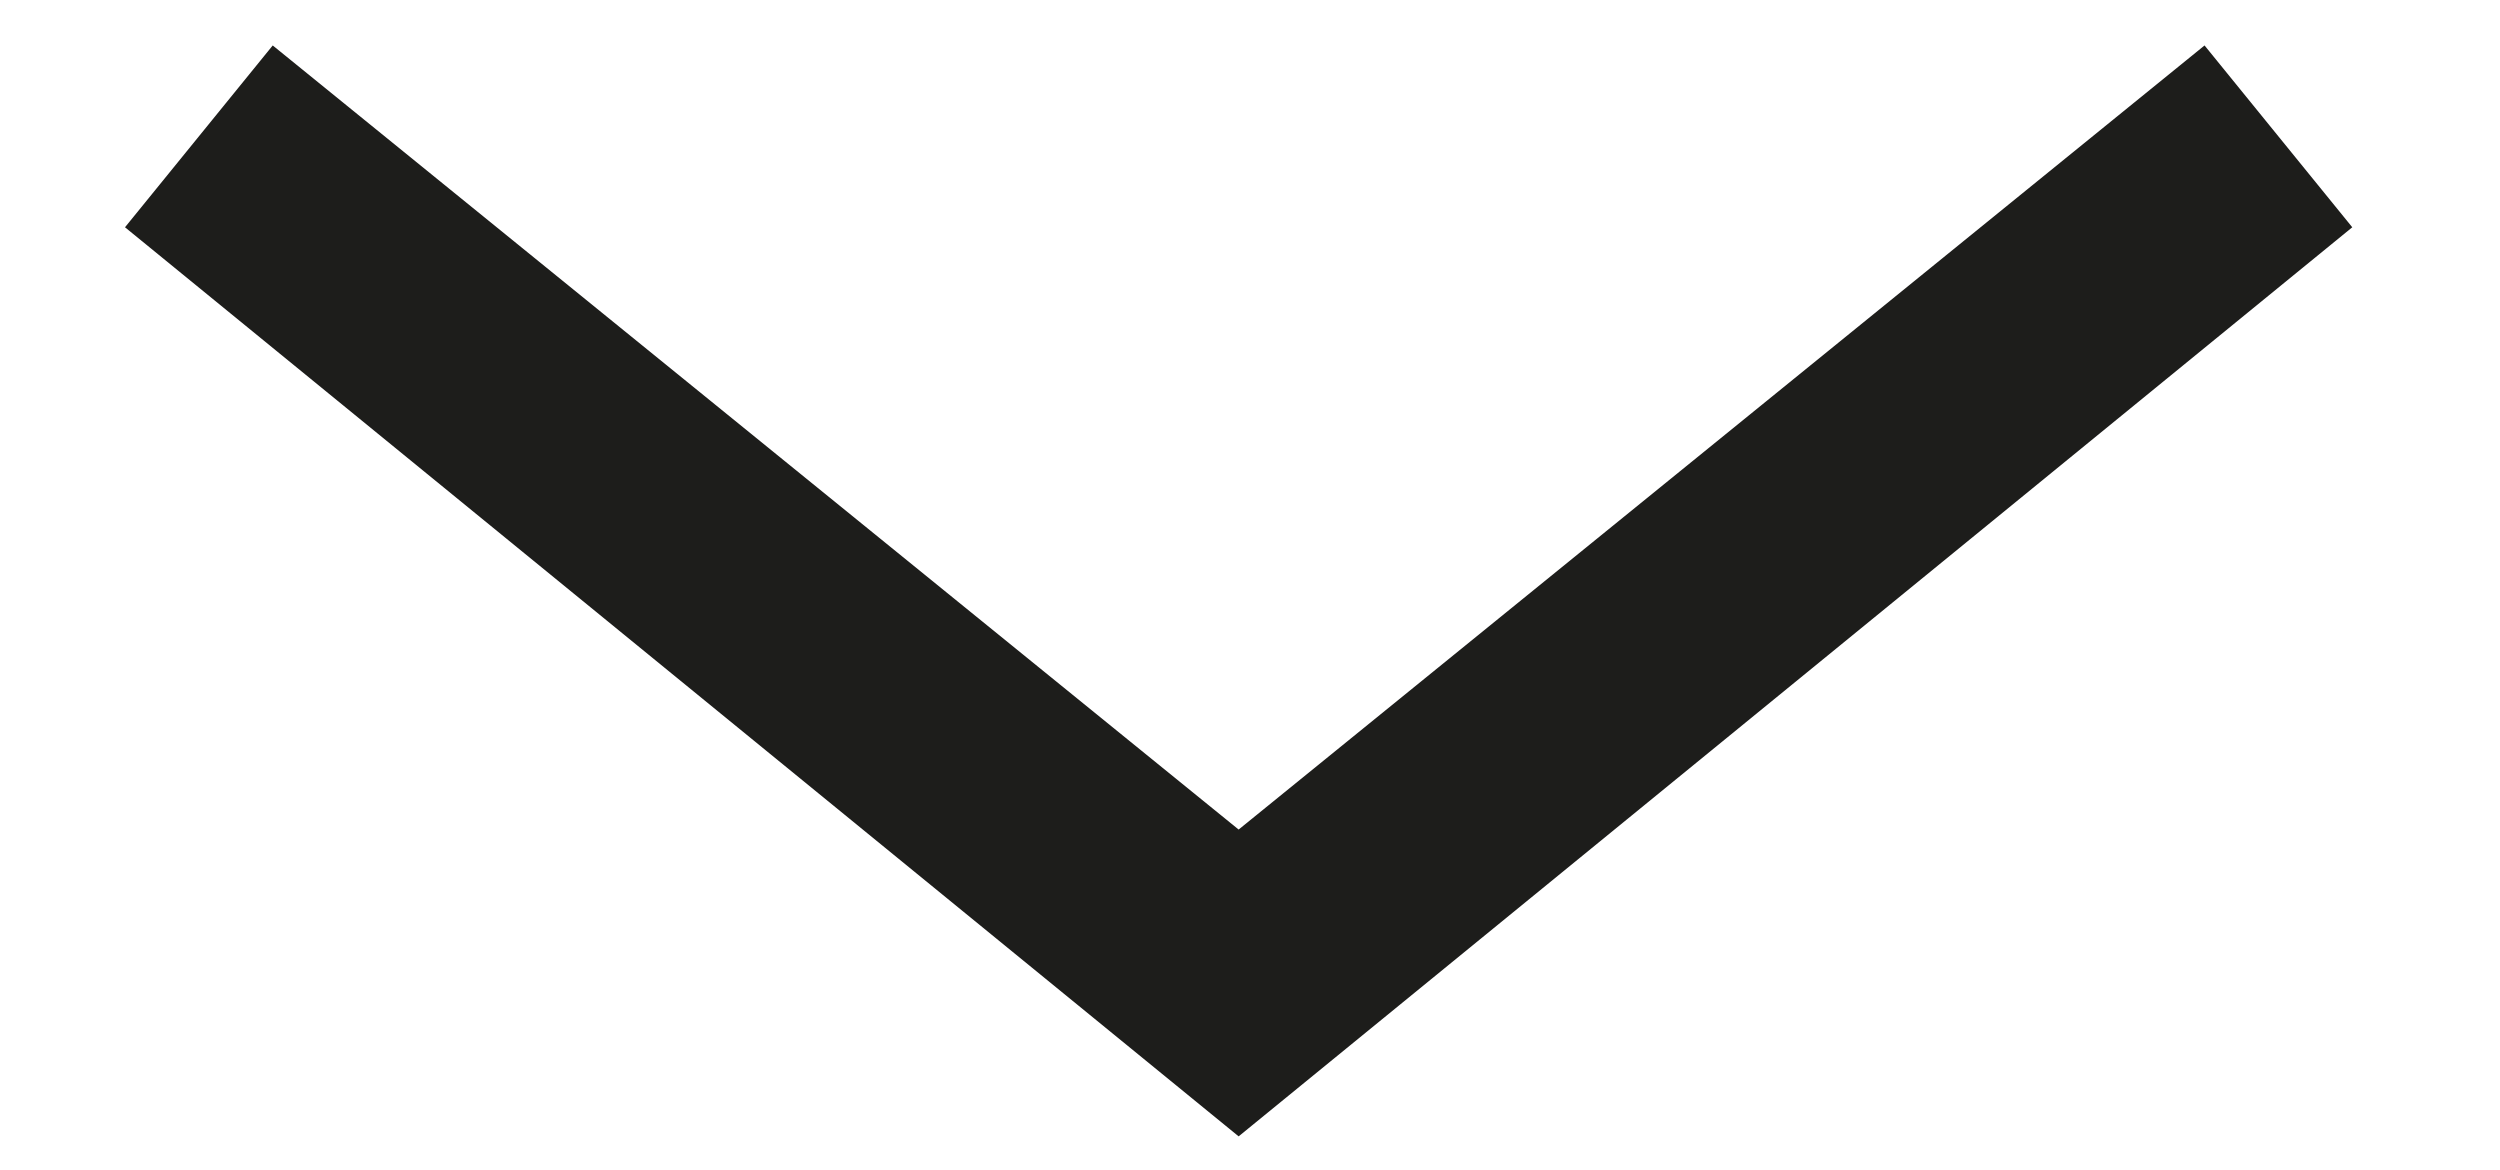<?xml version="1.0" encoding="utf-8"?>
<!-- Generator: Adobe Illustrator 23.1.0, SVG Export Plug-In . SVG Version: 6.00 Build 0)  -->
<svg version="1.1" id="Ebene_1" xmlns="http://www.w3.org/2000/svg" xmlns:xlink="http://www.w3.org/1999/xlink" x="0px" y="0px"
	 viewBox="0 0 22 10.3" style="enable-background:new 0 0 22 10.3;" xml:space="preserve">
<style type="text/css">
	.st0{fill:#1D1D1B;}
</style>
<polygon class="st0" points="10.9,10 20.7,2 19.4,0.4 10.9,7.3 2.4,0.4 1.1,2 "/>
</svg>
